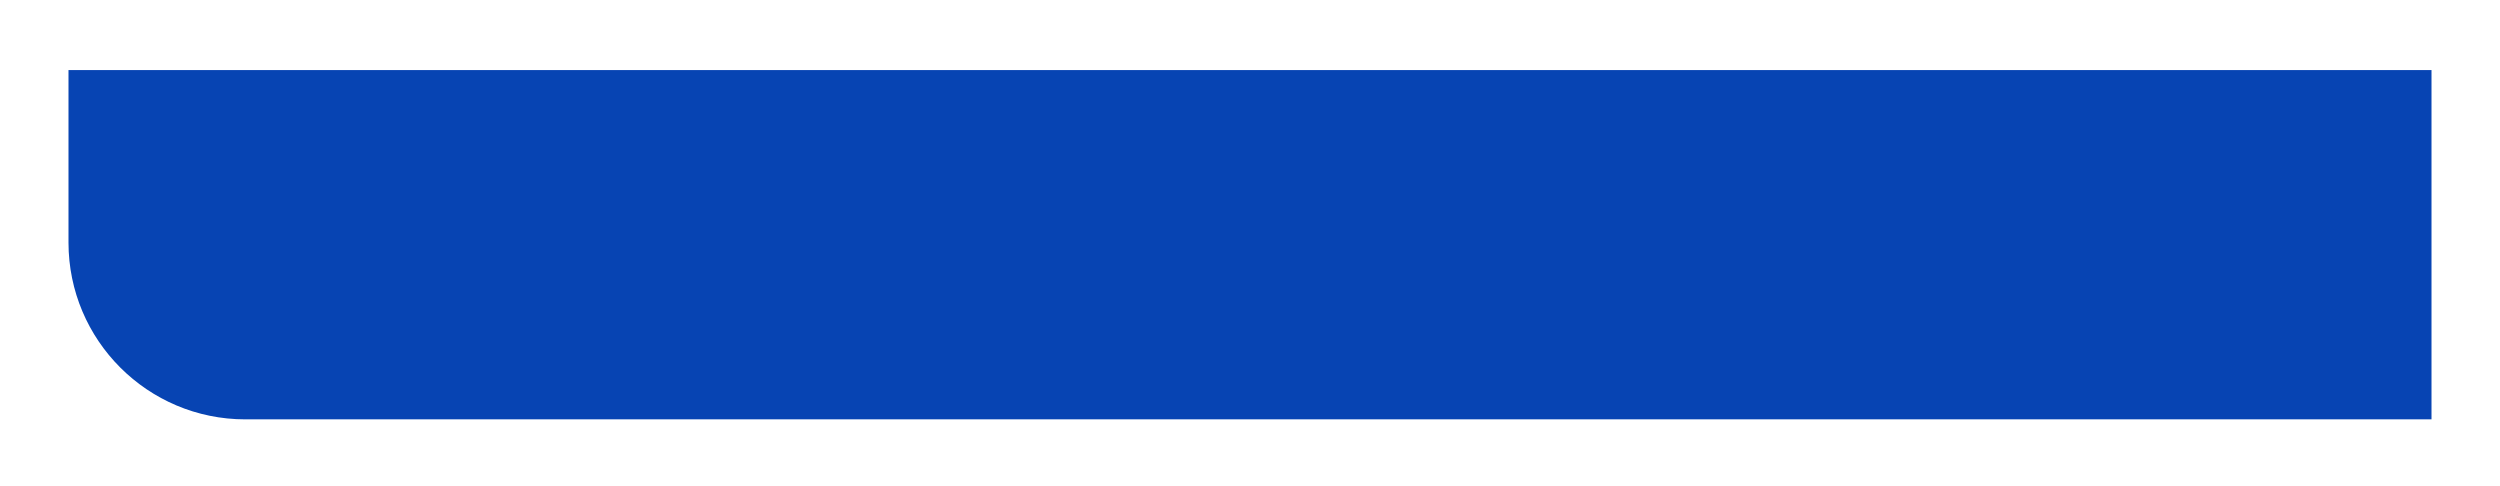 <?xml version="1.0" encoding="UTF-8"?> <svg xmlns="http://www.w3.org/2000/svg" width="365" height="71" viewBox="0 0 365 71" fill="none"><g filter="url(#filter0_d_1493_354)"><path d="M10 7H355V58H35.82C21.56 58 10 46.44 10 32.18V7Z" fill="#0744B3"></path></g><defs><filter id="filter0_d_1493_354" x="0.319" y="0.546" width="364.362" height="70.362" filterUnits="userSpaceOnUse" color-interpolation-filters="sRGB"><feFlood flood-opacity="0" result="BackgroundImageFix"></feFlood><feColorMatrix in="SourceAlpha" type="matrix" values="0 0 0 0 0 0 0 0 0 0 0 0 0 0 0 0 0 0 127 0" result="hardAlpha"></feColorMatrix><feOffset dy="3.227"></feOffset><feGaussianBlur stdDeviation="4.841"></feGaussianBlur><feComposite in2="hardAlpha" operator="out"></feComposite><feColorMatrix type="matrix" values="0 0 0 0 0.051 0 0 0 0 0.039 0 0 0 0 0.173 0 0 0 0.06 0"></feColorMatrix><feBlend mode="normal" in2="BackgroundImageFix" result="effect1_dropShadow_1493_354"></feBlend><feBlend mode="normal" in="SourceGraphic" in2="effect1_dropShadow_1493_354" result="shape"></feBlend></filter></defs></svg> 